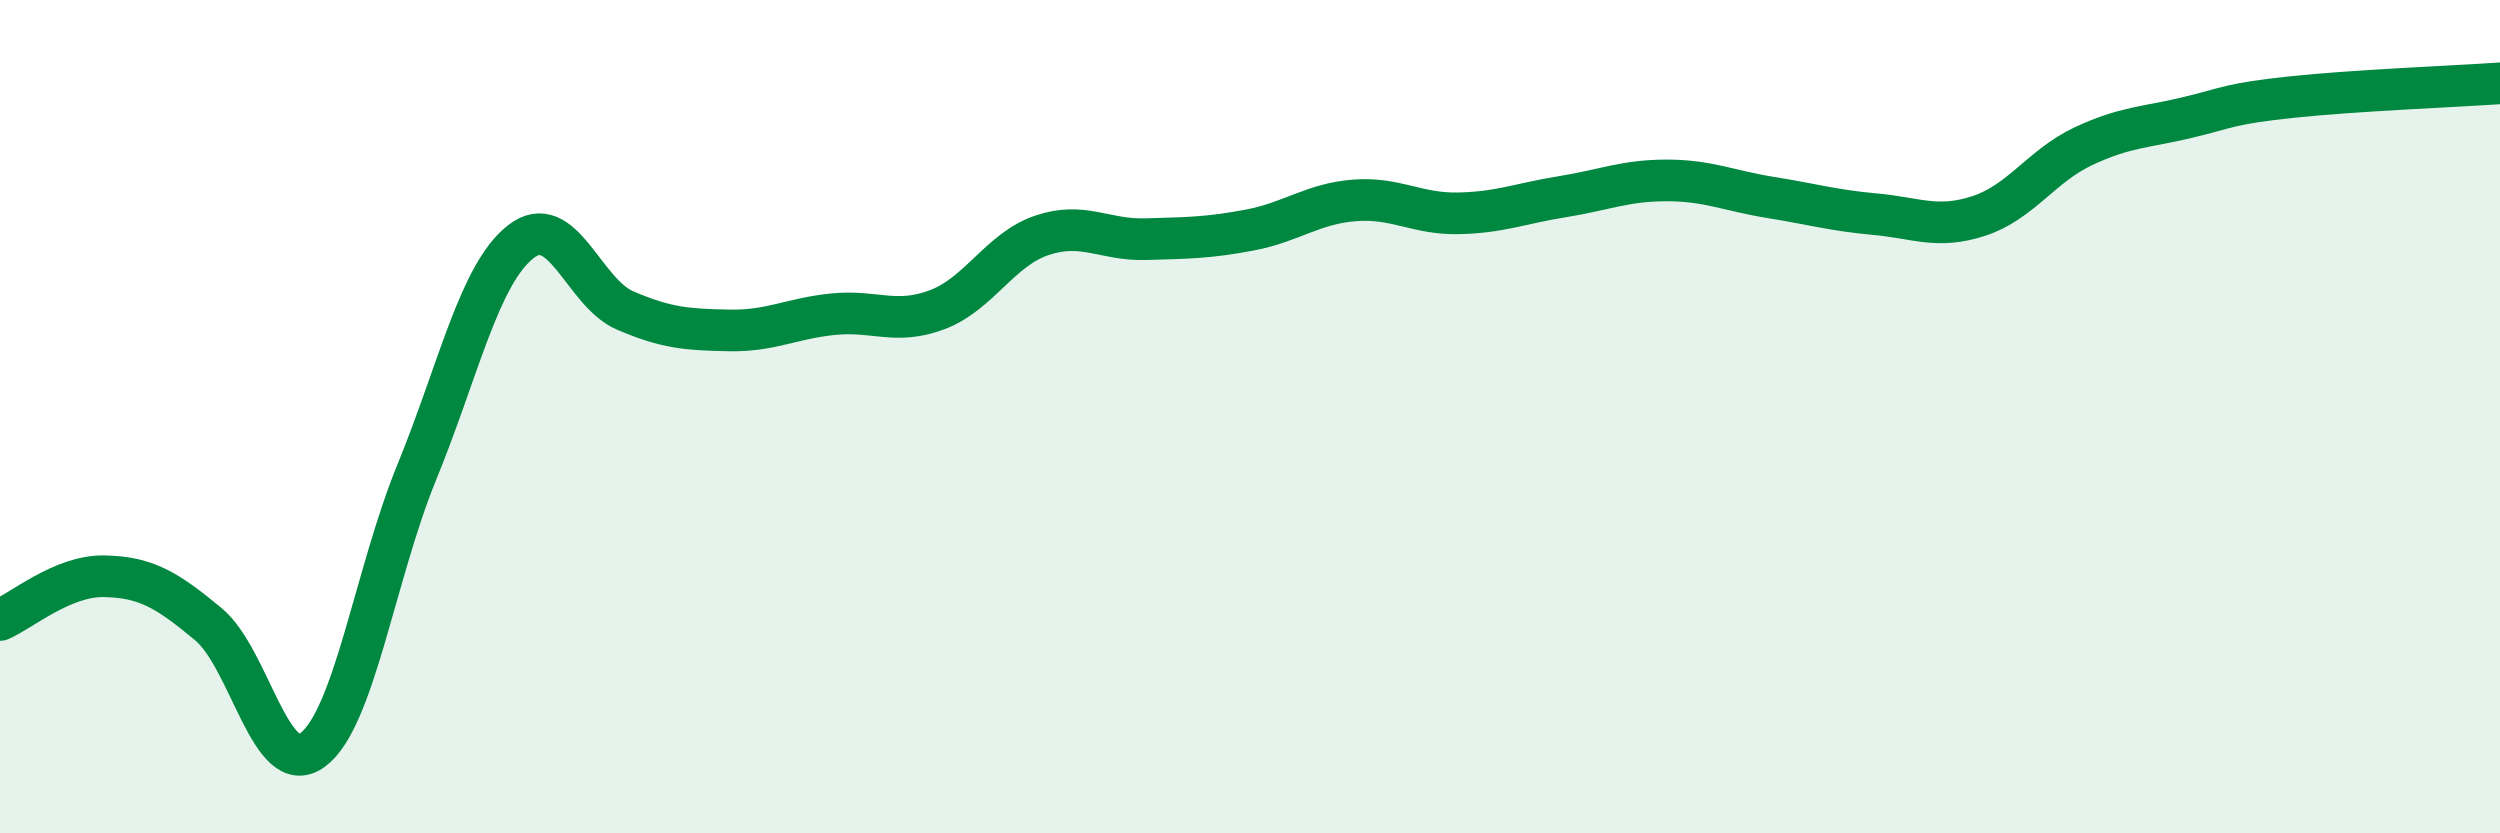 
    <svg width="60" height="20" viewBox="0 0 60 20" xmlns="http://www.w3.org/2000/svg">
      <path
        d="M 0,14.88 C 0.5,14.67 1.5,13.81 2.5,13.83 C 3.5,13.85 4,14.15 5,14.98 C 6,15.81 6.5,18.73 7.5,18 C 8.5,17.27 9,13.78 10,11.34 C 11,8.9 11.5,6.58 12.5,5.8 C 13.5,5.02 14,7.02 15,7.45 C 16,7.88 16.5,7.91 17.5,7.93 C 18.5,7.95 19,7.64 20,7.54 C 21,7.44 21.5,7.81 22.5,7.43 C 23.5,7.05 24,5.99 25,5.65 C 26,5.31 26.5,5.77 27.5,5.74 C 28.5,5.71 29,5.71 30,5.52 C 31,5.33 31.5,4.89 32.5,4.81 C 33.5,4.73 34,5.14 35,5.12 C 36,5.1 36.5,4.88 37.5,4.72 C 38.5,4.56 39,4.33 40,4.33 C 41,4.33 41.5,4.58 42.5,4.74 C 43.5,4.9 44,5.05 45,5.14 C 46,5.23 46.5,5.51 47.5,5.18 C 48.5,4.85 49,3.98 50,3.51 C 51,3.04 51.5,3.06 52.5,2.82 C 53.5,2.58 53.5,2.49 55,2.33 C 56.5,2.17 59,2.07 60,2L60 20L0 20Z"
        fill="#008740"
        opacity="0.1"
        stroke-linecap="round"
        stroke-linejoin="round"
      />
      <path
        d="M 0,14.88 C 0.5,14.67 1.5,13.81 2.5,13.83 C 3.5,13.85 4,14.15 5,14.98 C 6,15.81 6.5,18.73 7.5,18 C 8.5,17.27 9,13.78 10,11.34 C 11,8.9 11.5,6.58 12.5,5.8 C 13.5,5.02 14,7.02 15,7.45 C 16,7.88 16.5,7.91 17.5,7.93 C 18.5,7.95 19,7.64 20,7.54 C 21,7.44 21.5,7.81 22.5,7.43 C 23.5,7.05 24,5.99 25,5.65 C 26,5.31 26.5,5.77 27.5,5.74 C 28.5,5.71 29,5.71 30,5.52 C 31,5.33 31.5,4.89 32.5,4.81 C 33.5,4.73 34,5.14 35,5.12 C 36,5.1 36.5,4.88 37.5,4.72 C 38.5,4.56 39,4.33 40,4.33 C 41,4.33 41.5,4.58 42.5,4.74 C 43.5,4.9 44,5.05 45,5.14 C 46,5.23 46.5,5.51 47.5,5.18 C 48.5,4.85 49,3.98 50,3.51 C 51,3.04 51.5,3.06 52.5,2.82 C 53.5,2.58 53.5,2.49 55,2.33 C 56.5,2.17 59,2.07 60,2"
        stroke="#008740"
        stroke-width="1"
        fill="none"
        stroke-linecap="round"
        stroke-linejoin="round"
      />
    </svg>
  